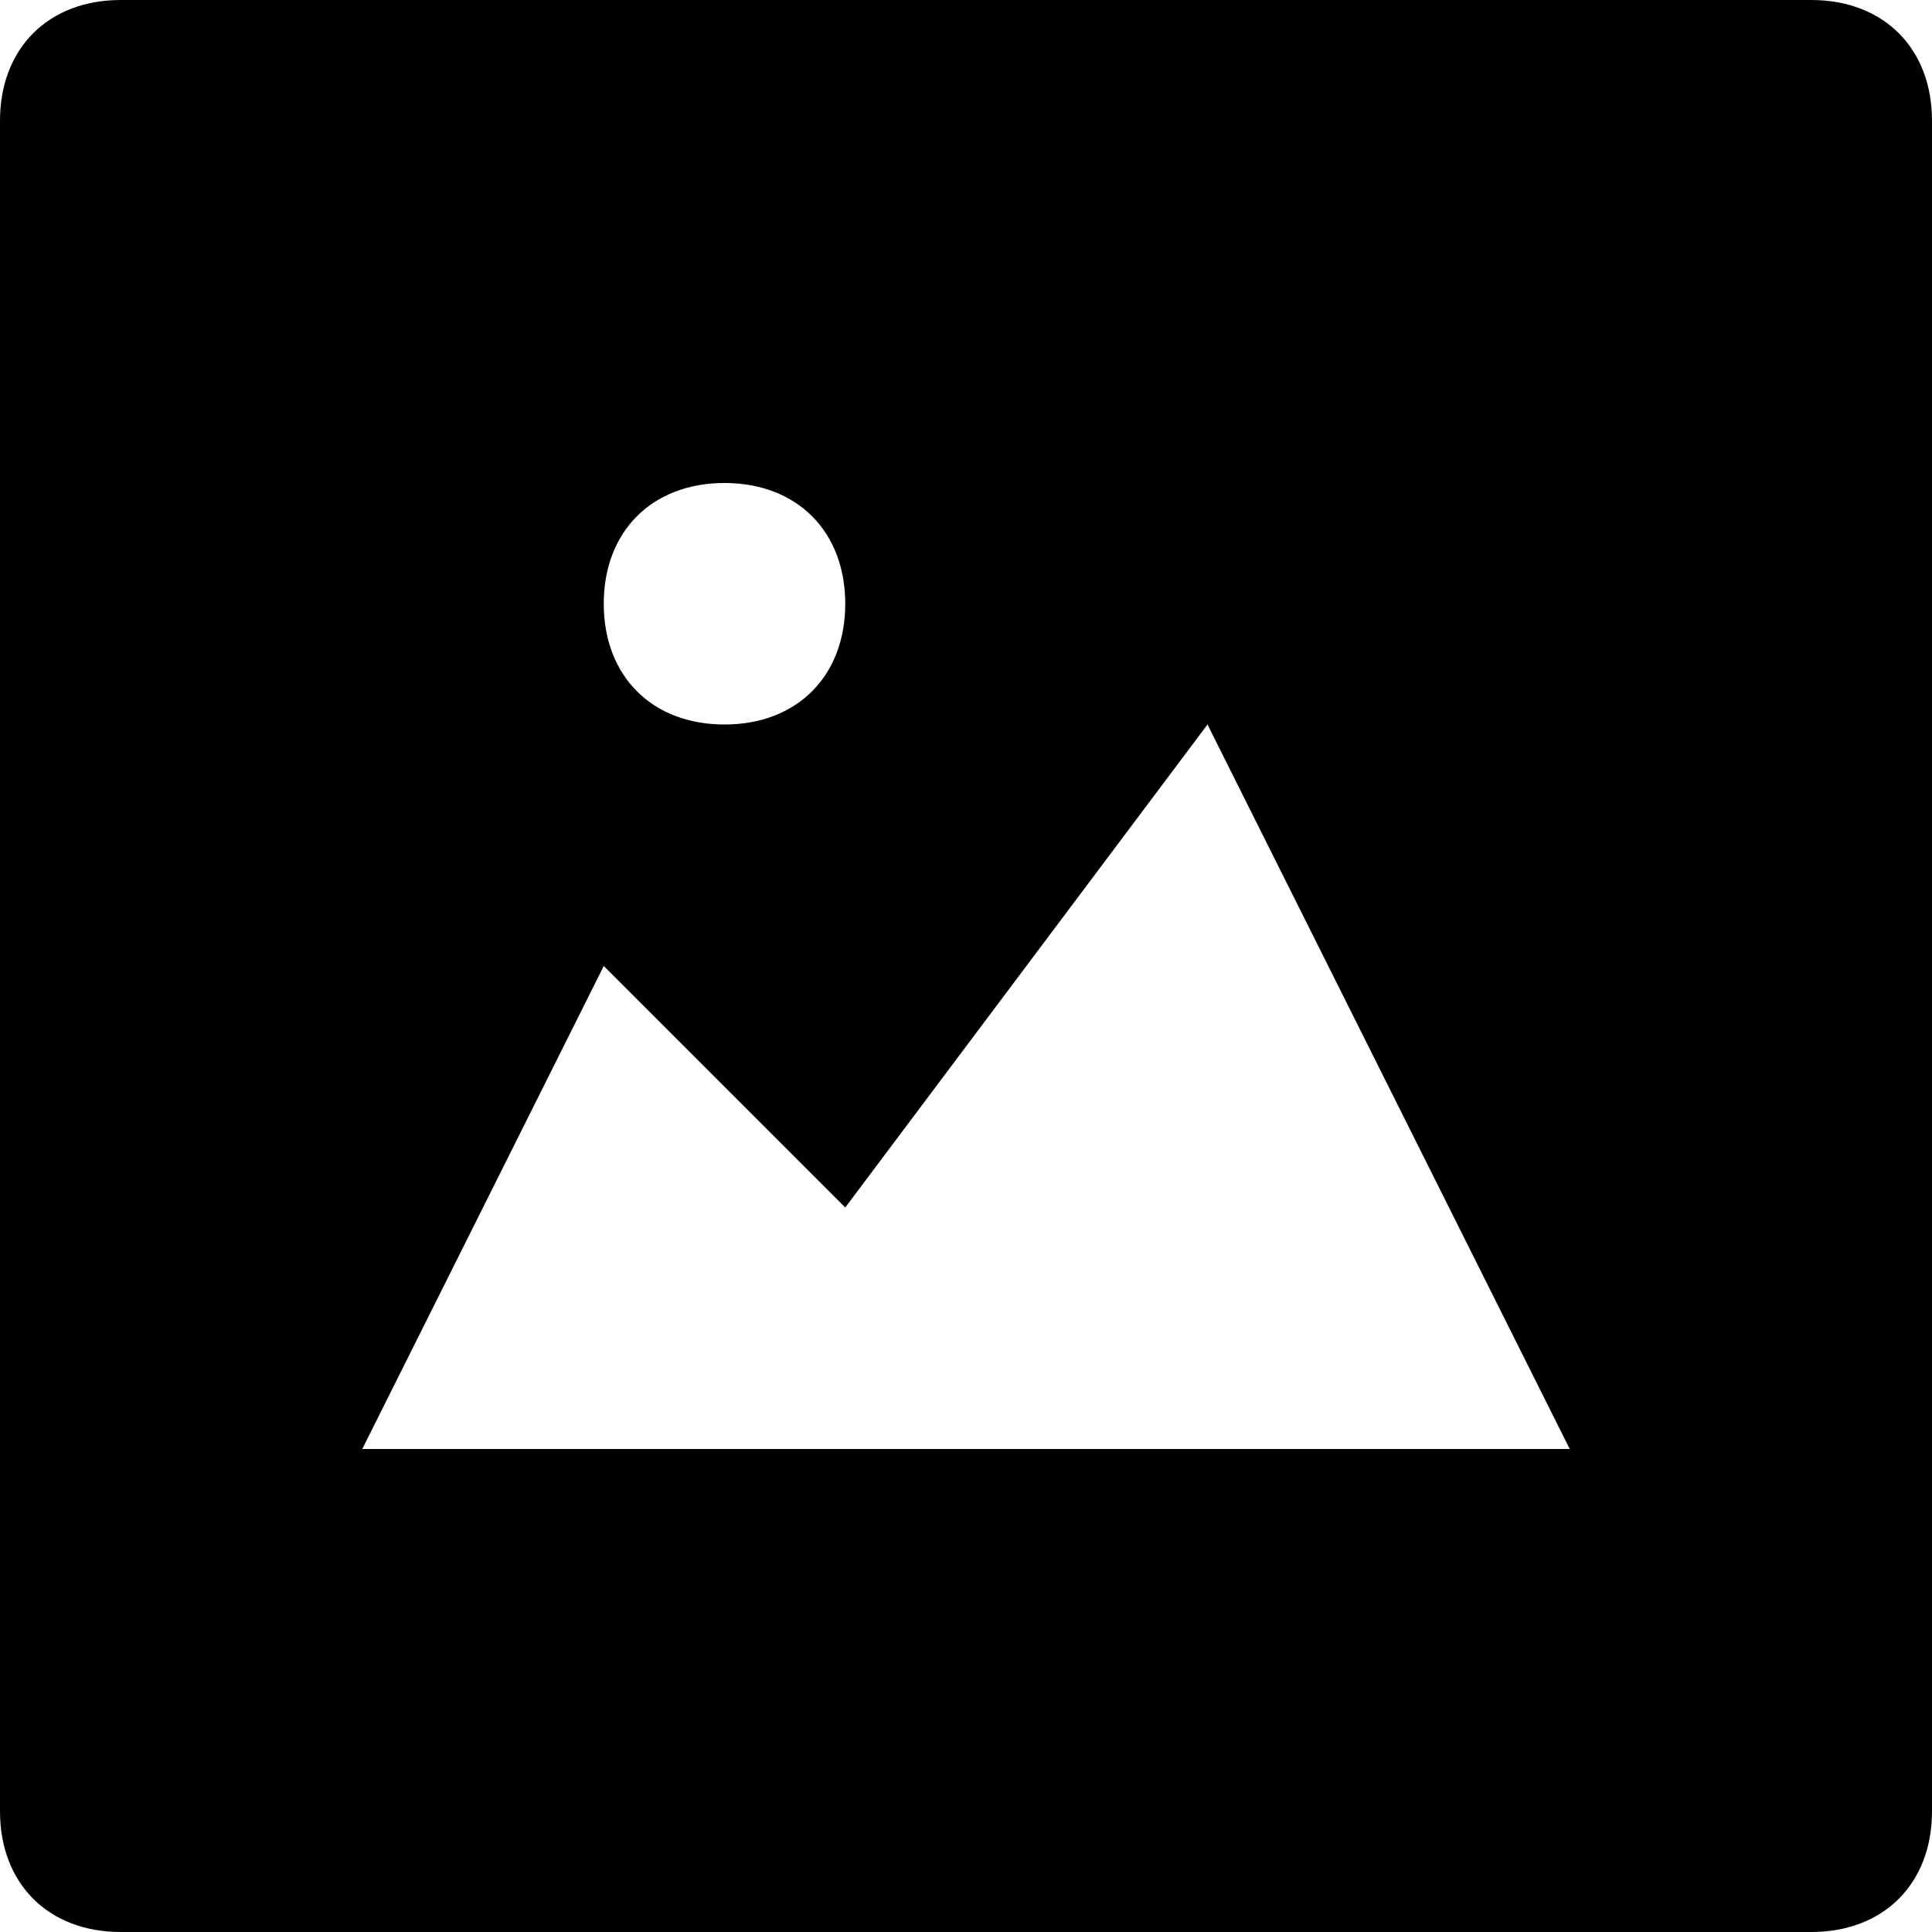 <svg id="brz_icon" xmlns="http://www.w3.org/2000/svg" viewBox="0 0 16 16"><path fill="currentColor" fill-rule="nonzero" d="M15 0H1C.4 0 0 .4 0 1v14c0 .6.4 1 1 1h14c.6 0 1-.4 1-1V1c0-.6-.4-1-1-1zM6 4c.6 0 1 .4 1 1s-.4 1-1 1-1-.4-1-1 .4-1 1-1zm-3 8 2-4 2 2 3-4 3 6H3z" class="nc-icon-wrapper"/></svg>
